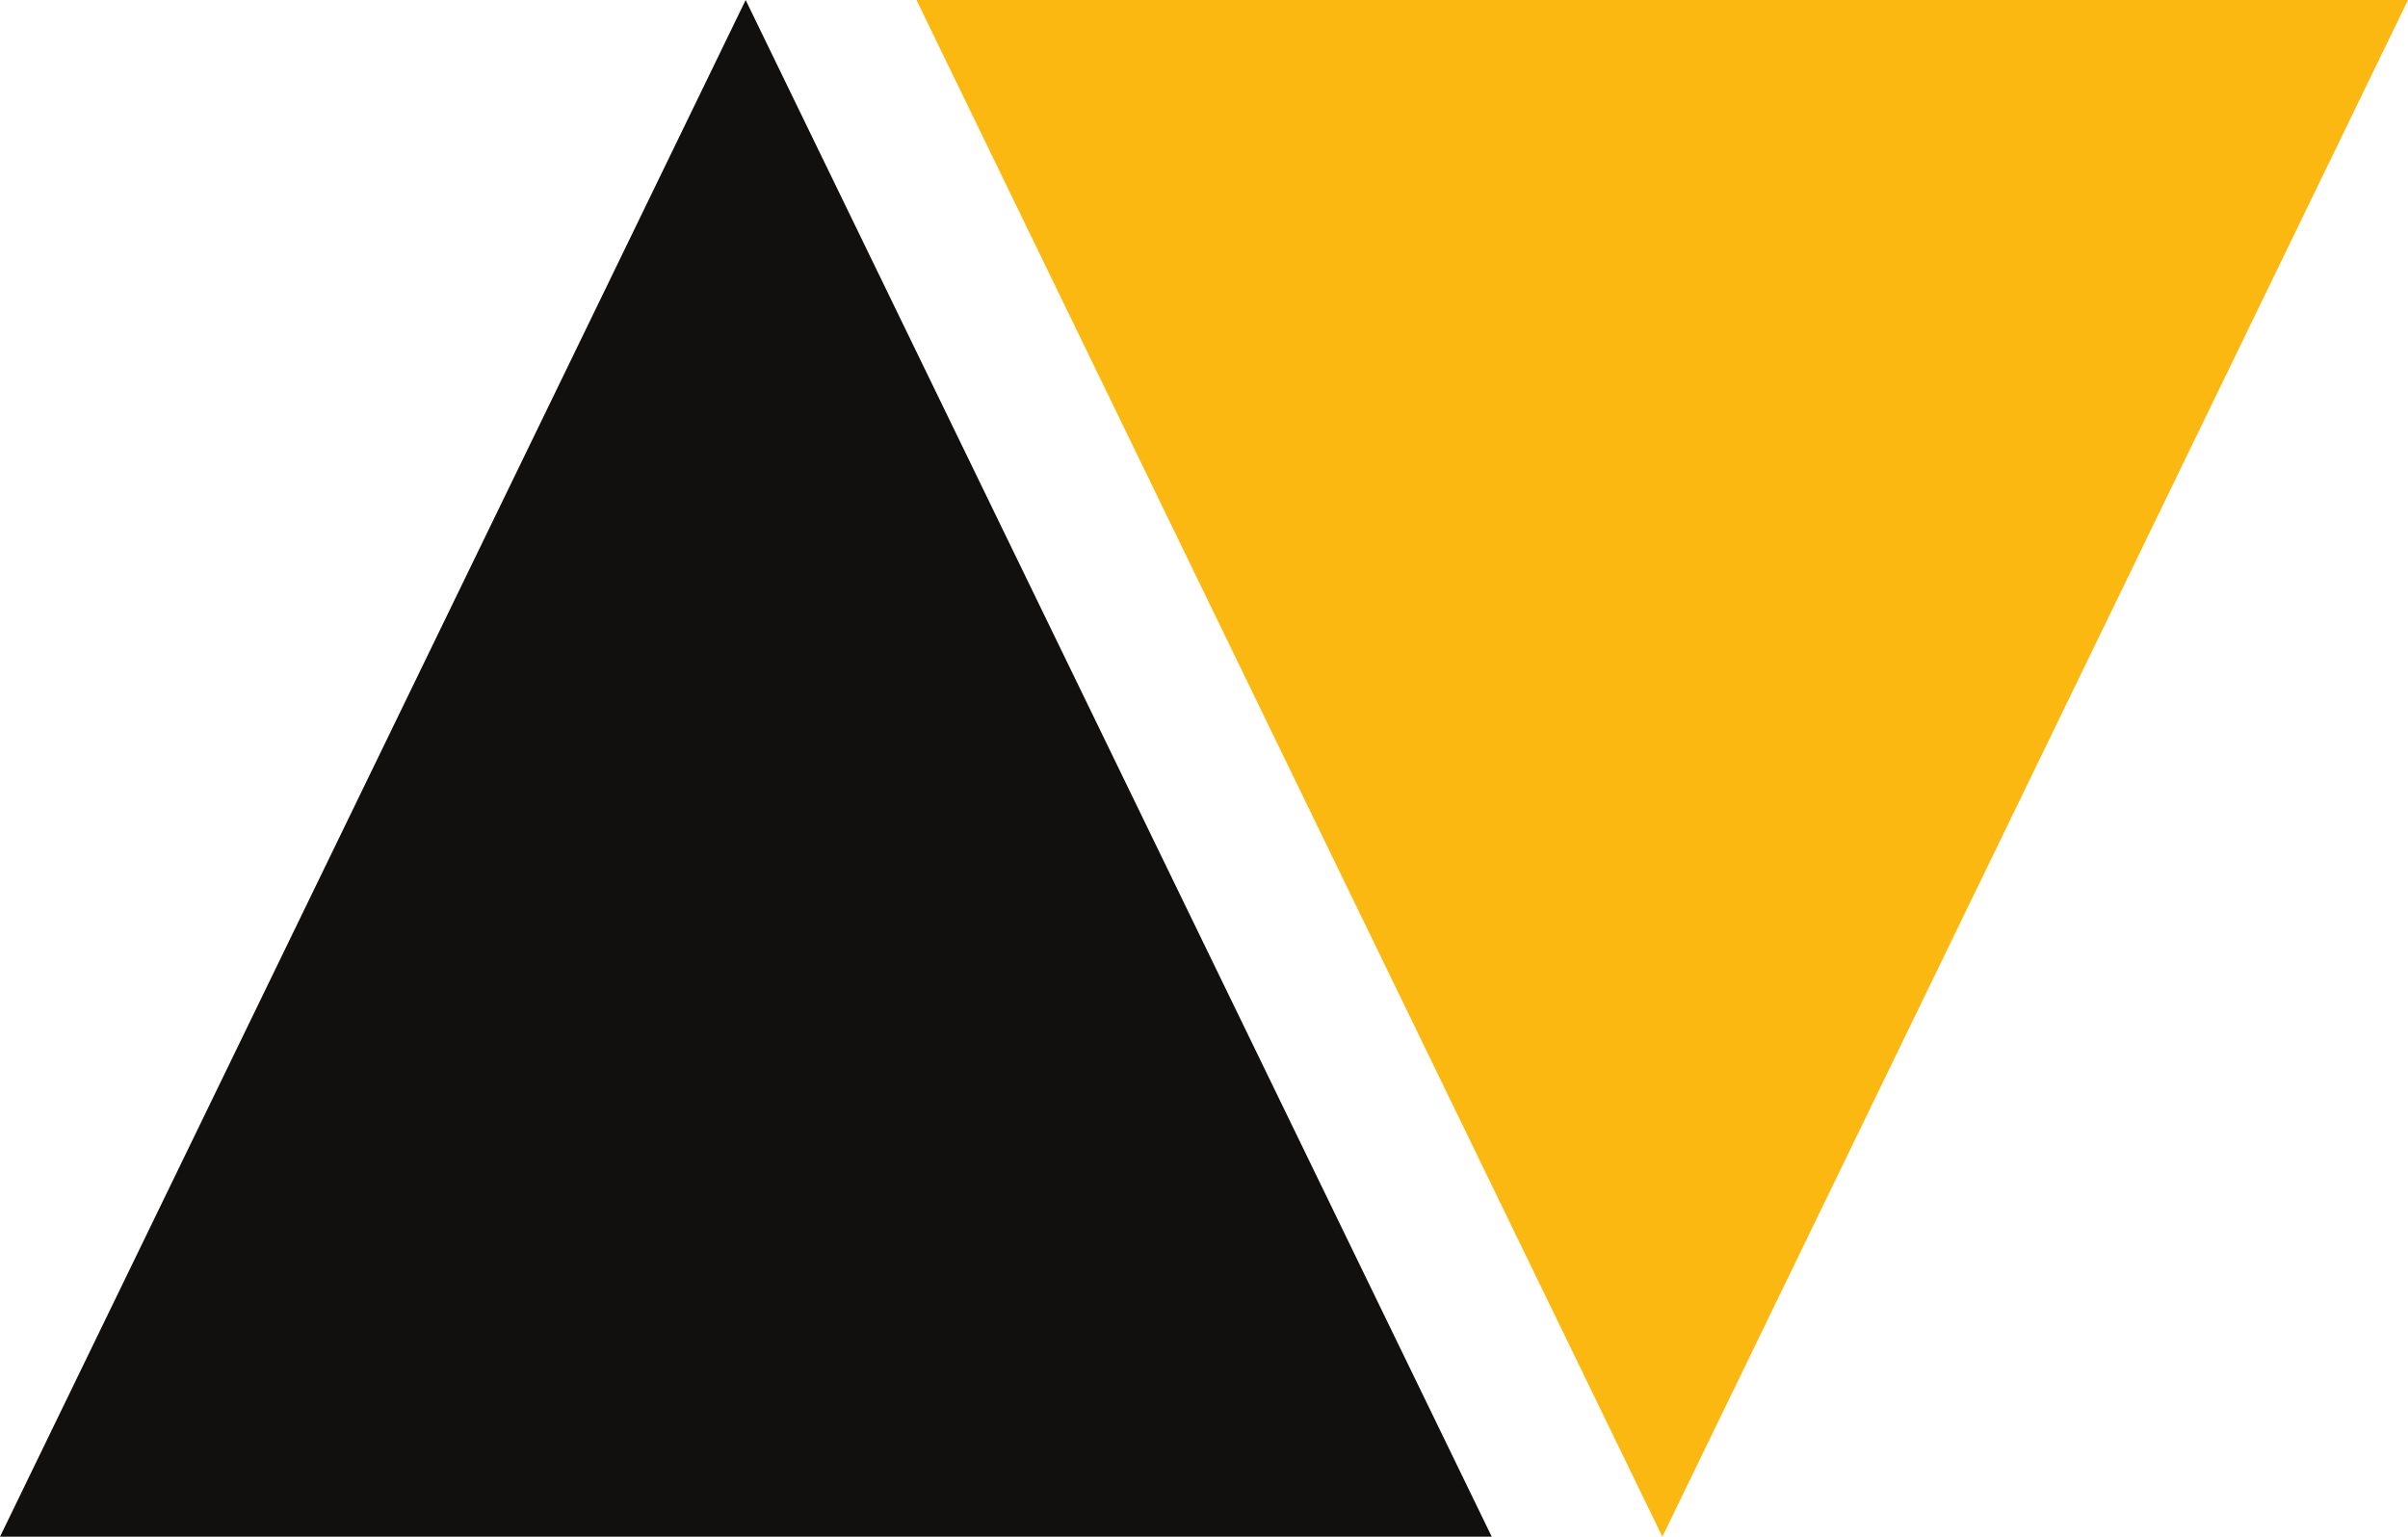 <svg xmlns="http://www.w3.org/2000/svg" xmlns:xlink="http://www.w3.org/1999/xlink" x="0px" y="0px" viewBox="0 0 1096.7 700" style="enable-background:new 0 0 1096.7 700;" xml:space="preserve"><style type="text/css">.mutaverso-0{fill-rule:evenodd;clip-rule:evenodd;fill:#12100E;}.mutaverso-1{fill-rule:evenodd;clip-rule:evenodd;fill:#FBB811;}</style><polygon class="mutaverso-0" points="679.4,700 0,700 339.6,0 "/><polygon class="mutaverso-1" points="417.4,0 1096.7,0 757.1,700 "/></svg>